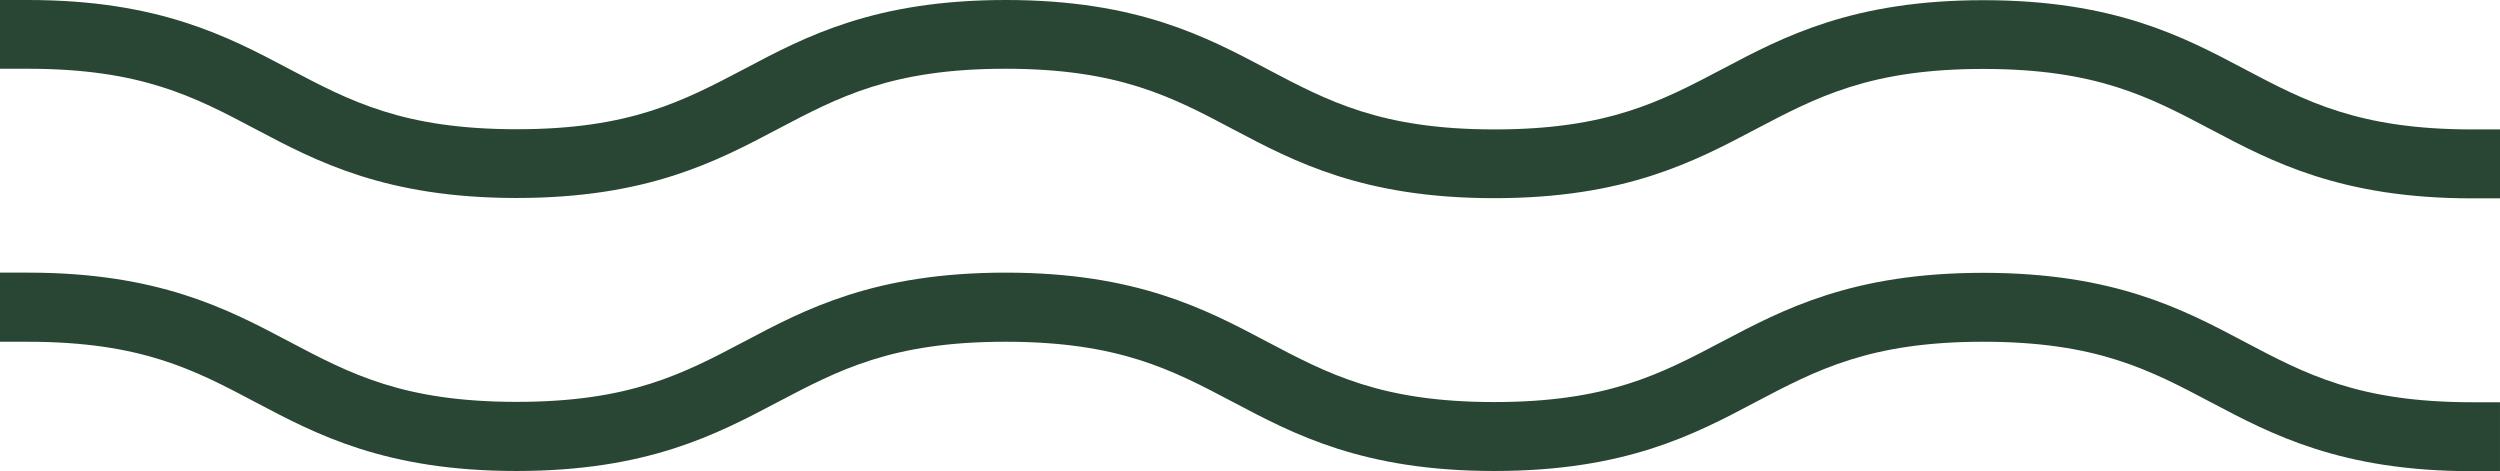 <svg xmlns="http://www.w3.org/2000/svg" xmlns:xlink="http://www.w3.org/1999/xlink" id="Layer_1" viewBox="0 0 135.99 25.63"><defs><style>.cls-1{fill:none;}.cls-2{clip-path:url(#clippath);}.cls-3{fill:#294634;}</style><clipPath id="clippath"><rect class="cls-1" y="0" width="135.99" height="25.63"></rect></clipPath></defs><g class="cls-2"><path class="cls-3" d="M135.99,25.63h-1.52c-7.12,0-10.88-1.99-14.19-3.74-3.35-1.77-6.23-3.3-12.4-3.3s-9.05,1.53-12.4,3.29c-3.32,1.76-7.07,3.74-14.2,3.74s-10.88-1.99-14.19-3.74c-3.35-1.77-6.23-3.29-12.4-3.29s-9.05,1.53-12.4,3.29c-3.32,1.75-7.07,3.74-14.2,3.74s-10.88-1.99-14.19-3.74c-3.34-1.77-6.23-3.29-12.4-3.29H0v-3.76H1.52c7.12,0,10.88,1.99,14.19,3.74,3.35,1.77,6.23,3.29,12.4,3.29s9.05-1.53,12.39-3.29c3.32-1.76,7.08-3.74,14.2-3.74s10.88,1.99,14.19,3.74c3.35,1.77,6.24,3.3,12.4,3.3s9.05-1.53,12.39-3.29c3.32-1.75,7.07-3.74,14.2-3.74s10.88,1.99,14.19,3.74c3.35,1.77,6.23,3.3,12.4,3.3h1.52v3.76Z"></path><path class="cls-3" d="M135.99,10.79h-1.52c-7.12,0-10.88-1.99-14.19-3.74-3.35-1.77-6.23-3.3-12.4-3.3s-9.05,1.53-12.4,3.29c-3.32,1.75-7.07,3.74-14.2,3.74s-10.88-1.99-14.19-3.74c-3.34-1.77-6.23-3.3-12.4-3.3s-9.06,1.53-12.4,3.29c-3.32,1.75-7.07,3.74-14.19,3.74s-10.88-1.99-14.19-3.74c-3.34-1.77-6.23-3.29-12.4-3.29H0V0H1.52c7.12,0,10.88,1.99,14.19,3.74,3.35,1.77,6.23,3.29,12.4,3.29s9.05-1.53,12.4-3.29c3.32-1.76,7.07-3.74,14.2-3.74s10.88,1.99,14.19,3.74c3.35,1.77,6.23,3.3,12.4,3.3s9.06-1.53,12.4-3.29c3.31-1.75,7.07-3.74,14.19-3.74s10.88,1.99,14.19,3.74c3.35,1.77,6.23,3.29,12.4,3.29h1.52v3.76Z"></path></g></svg>